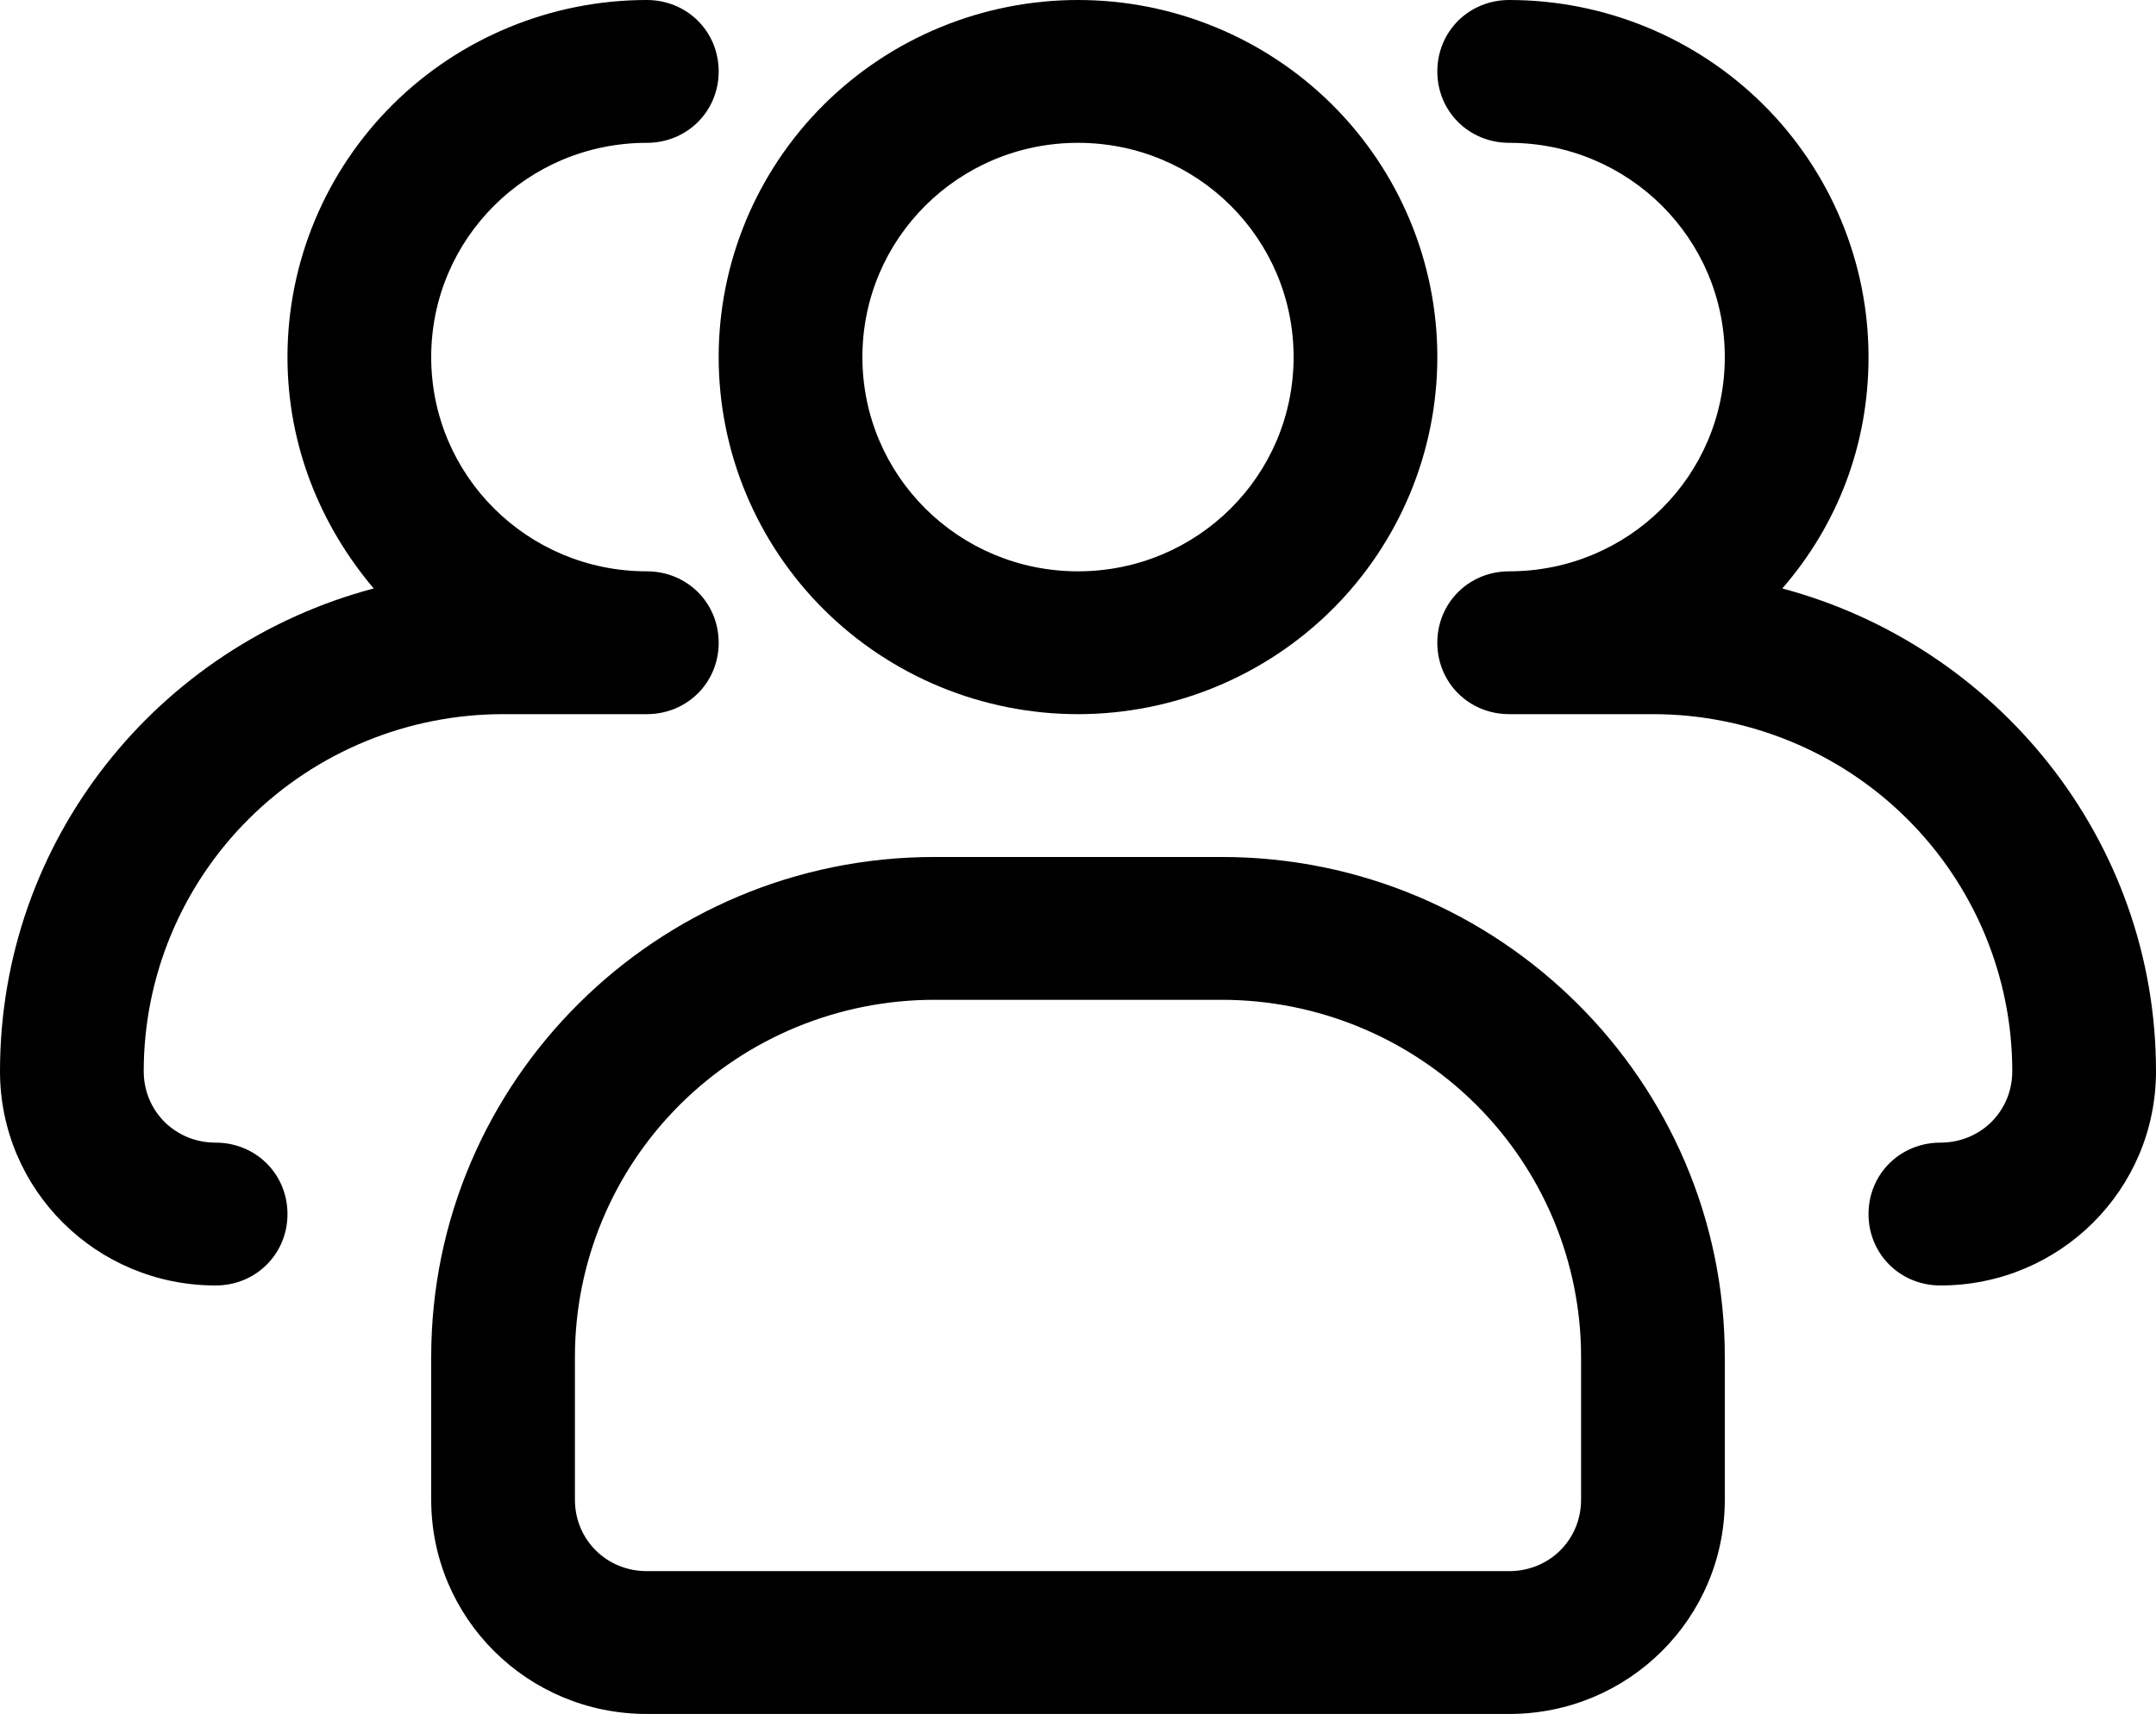 <svg width="83" height="66" viewBox="0 0 83 66" fill="none" xmlns="http://www.w3.org/2000/svg">
<path d="M41.5 27.5C37.831 27.5 34.313 26.051 31.718 23.473C29.124 20.894 27.667 17.397 27.667 13.75C27.667 10.103 29.124 6.606 31.718 4.027C34.313 1.449 37.831 0 41.5 0C45.169 0 48.687 1.449 51.282 4.027C53.876 6.606 55.333 10.103 55.333 13.75C55.333 17.397 53.876 20.894 51.282 23.473C48.687 26.051 45.169 27.5 41.5 27.5ZM41.5 5.5C36.907 5.5 33.2 9.185 33.2 13.75C33.2 18.315 36.907 22 41.5 22C46.093 22 49.8 18.315 49.8 13.75C49.8 9.185 46.093 5.5 41.5 5.5Z" fill="black"/>
<path d="M74.7 49.5C73.151 49.5 71.933 48.29 71.933 46.75C71.933 45.21 73.151 44 74.7 44C76.249 44 77.467 42.79 77.467 41.25C77.467 37.603 76.009 34.106 73.415 31.527C70.821 28.949 67.302 27.5 63.633 27.5H58.1C56.551 27.5 55.333 26.29 55.333 24.75C55.333 23.21 56.551 22 58.1 22C62.693 22 66.4 18.315 66.4 13.75C66.4 9.185 62.693 5.5 58.1 5.5C56.551 5.5 55.333 4.29 55.333 2.75C55.333 1.21 56.551 0 58.1 0C61.769 0 65.287 1.449 67.882 4.027C70.476 6.606 71.933 10.103 71.933 13.75C71.933 17.16 70.716 20.24 68.613 22.66C76.858 24.86 83 32.34 83 41.25C83 45.815 79.293 49.5 74.7 49.5ZM8.3 49.5C3.707 49.5 0 45.815 0 41.25C0 32.34 6.087 24.86 14.387 22.66C12.339 20.24 11.067 17.16 11.067 13.75C11.067 10.103 12.524 6.606 15.118 4.027C17.713 1.449 21.231 0 24.9 0C26.449 0 27.667 1.21 27.667 2.75C27.667 4.29 26.449 5.5 24.9 5.5C20.307 5.5 16.6 9.185 16.6 13.75C16.6 18.315 20.307 22 24.9 22C26.449 22 27.667 23.21 27.667 24.75C27.667 26.29 26.449 27.5 24.9 27.5H19.367C15.698 27.5 12.179 28.949 9.585 31.527C6.991 34.106 5.533 37.603 5.533 41.25C5.533 42.79 6.751 44 8.3 44C9.849 44 11.067 45.21 11.067 46.75C11.067 48.29 9.849 49.5 8.3 49.5ZM58.1 66H24.9C20.307 66 16.6 62.315 16.6 57.75V52.25C16.6 41.635 25.287 33 35.967 33H47.033C57.713 33 66.4 41.635 66.4 52.25V57.75C66.4 62.315 62.693 66 58.1 66ZM35.967 38.5C32.298 38.5 28.779 39.949 26.185 42.527C23.591 45.106 22.133 48.603 22.133 52.25V57.75C22.133 59.29 23.351 60.5 24.9 60.5H58.1C59.649 60.5 60.867 59.29 60.867 57.75V52.25C60.867 48.603 59.409 45.106 56.815 42.527C54.221 39.949 50.702 38.5 47.033 38.5H35.967Z" fill="black"/>
</svg>
